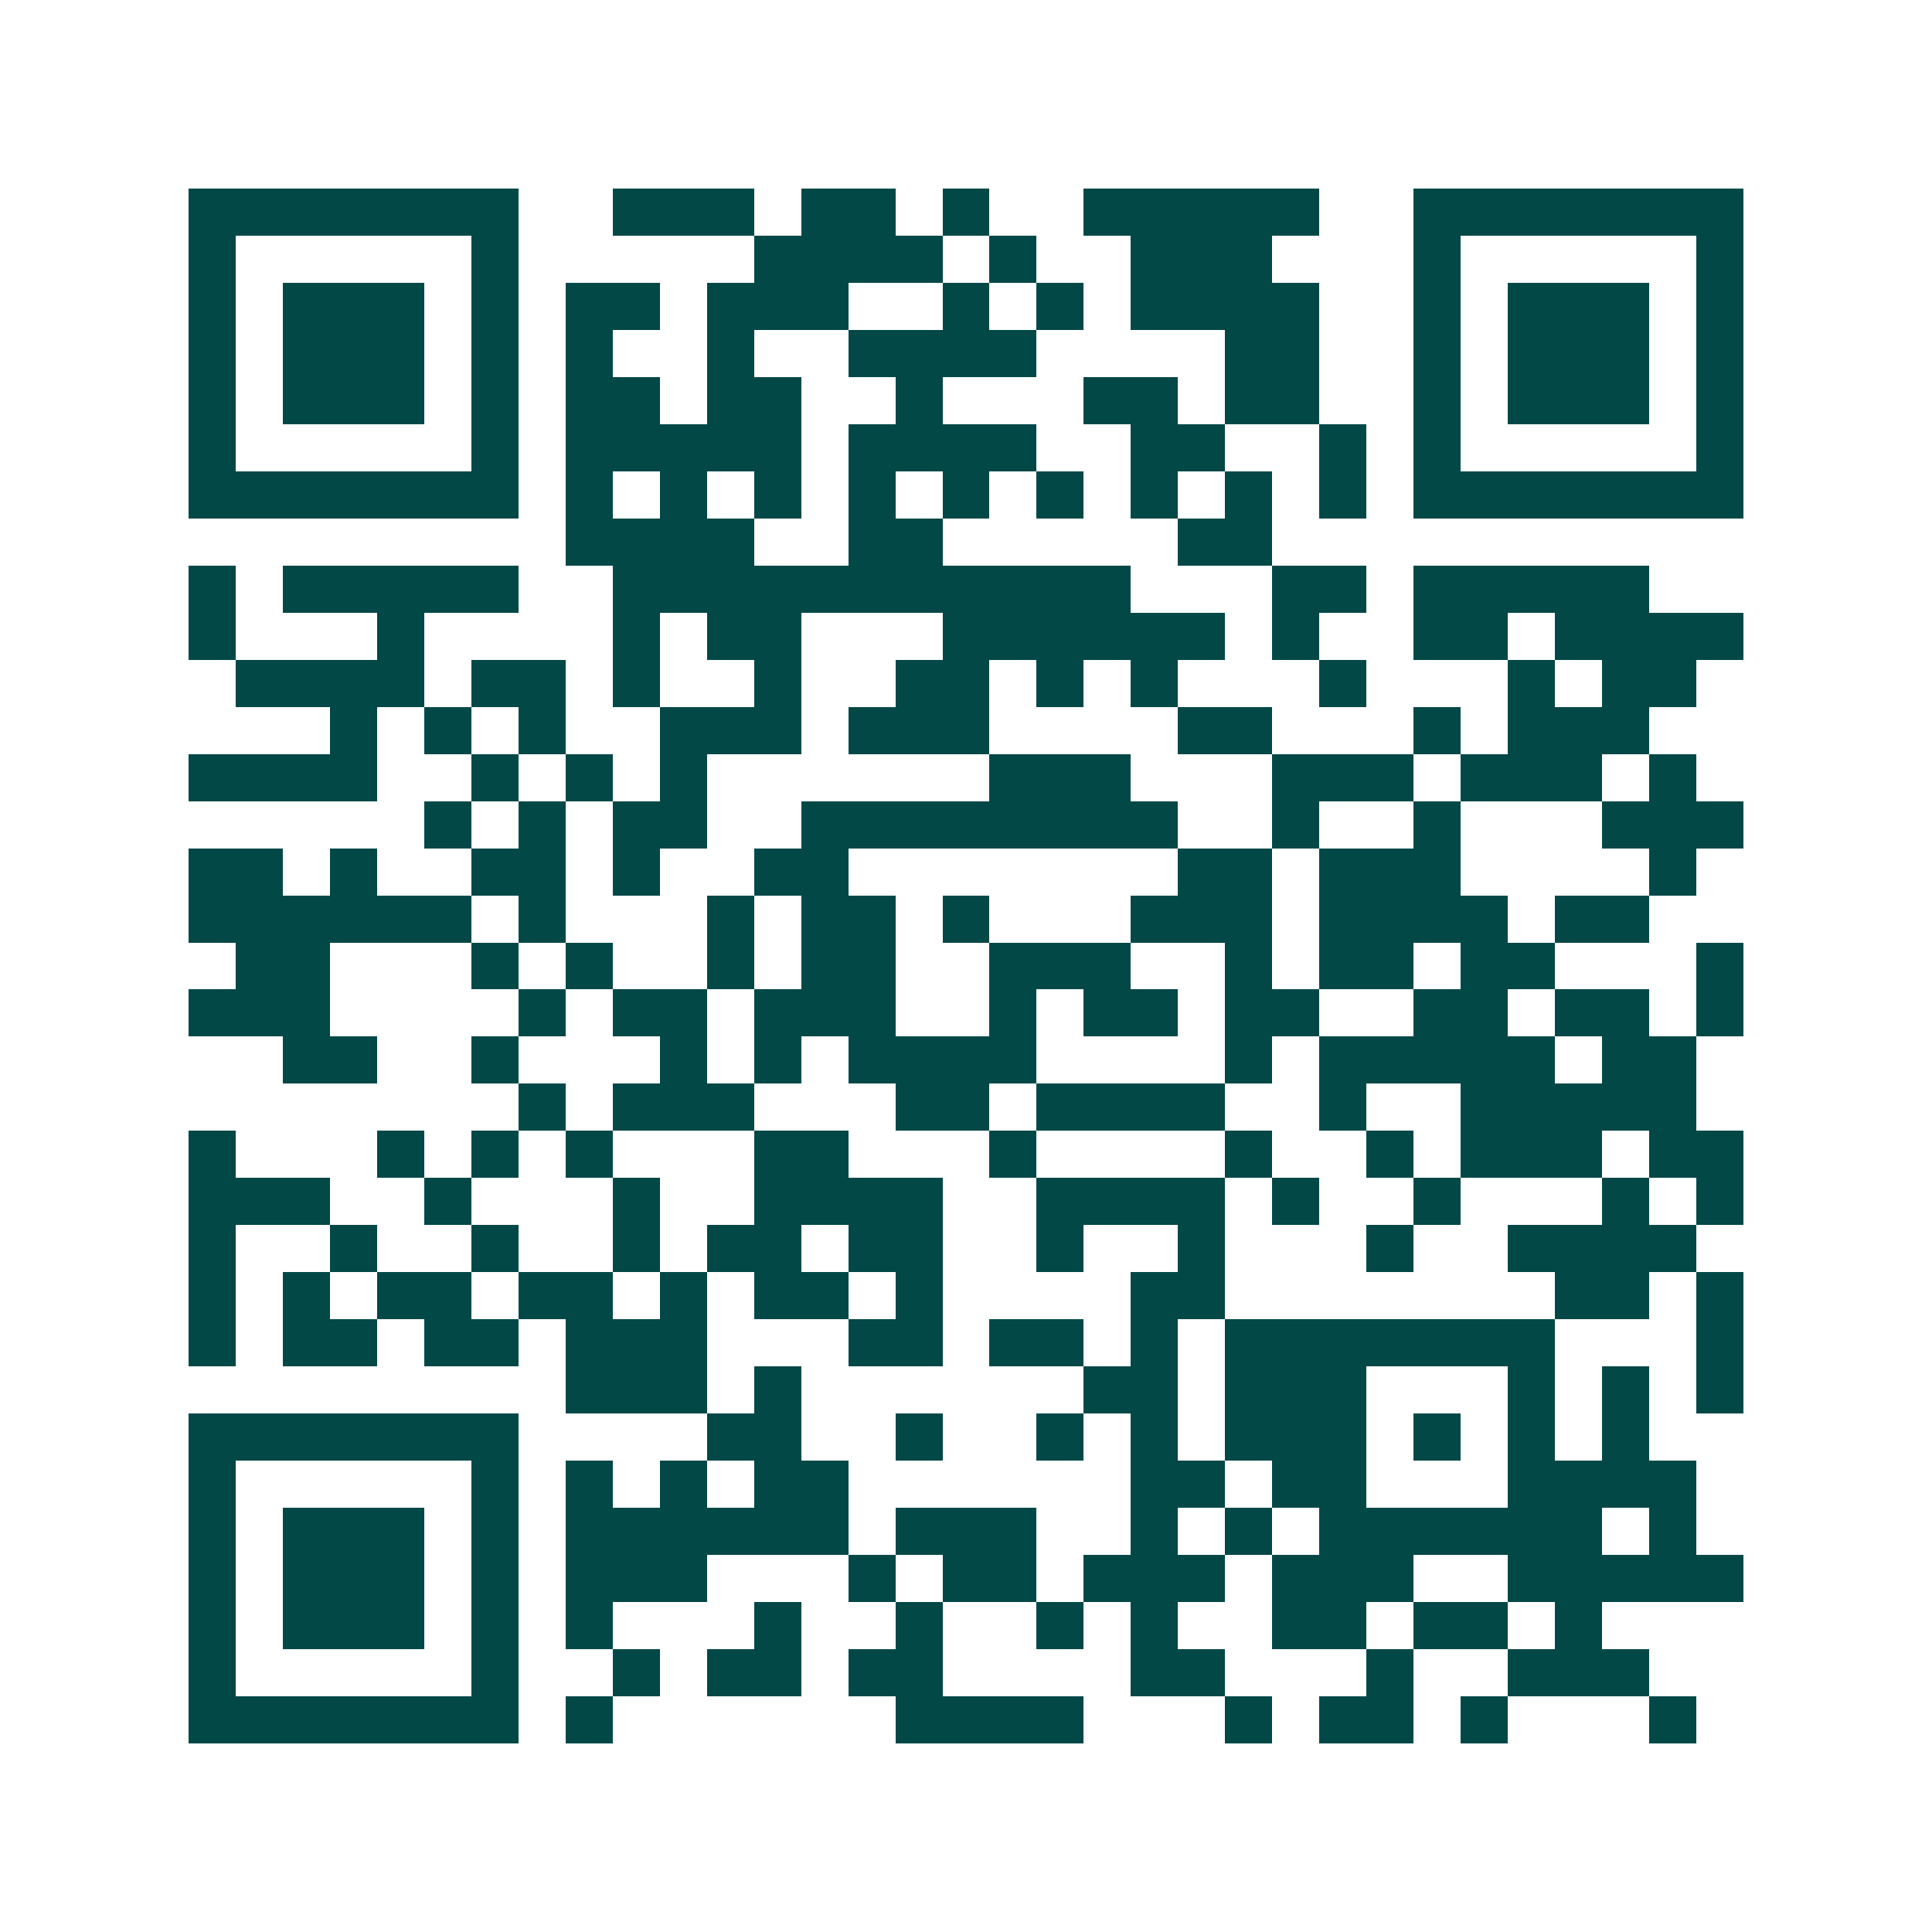 <svg xmlns="http://www.w3.org/2000/svg" width="200" height="200" viewBox="0 0 41 41" shape-rendering="crispEdges"><path fill="#ffffff" d="M0 0h41v41H0z"/><path stroke="#014847" d="M4 4.5h7m2 0h3m1 0h2m1 0h1m2 0h5m2 0h7M4 5.5h1m5 0h1m5 0h4m1 0h1m2 0h3m3 0h1m5 0h1M4 6.5h1m1 0h3m1 0h1m1 0h2m1 0h3m2 0h1m1 0h1m1 0h4m2 0h1m1 0h3m1 0h1M4 7.5h1m1 0h3m1 0h1m1 0h1m2 0h1m2 0h4m4 0h2m2 0h1m1 0h3m1 0h1M4 8.5h1m1 0h3m1 0h1m1 0h2m1 0h2m2 0h1m3 0h2m1 0h2m2 0h1m1 0h3m1 0h1M4 9.5h1m5 0h1m1 0h5m1 0h4m2 0h2m2 0h1m1 0h1m5 0h1M4 10.5h7m1 0h1m1 0h1m1 0h1m1 0h1m1 0h1m1 0h1m1 0h1m1 0h1m1 0h1m1 0h7M12 11.5h4m2 0h2m5 0h2M4 12.5h1m1 0h5m2 0h11m3 0h2m1 0h5M4 13.5h1m3 0h1m4 0h1m1 0h2m3 0h6m1 0h1m2 0h2m1 0h4M5 14.5h4m1 0h2m1 0h1m2 0h1m2 0h2m1 0h1m1 0h1m3 0h1m3 0h1m1 0h2M7 15.5h1m1 0h1m1 0h1m2 0h3m1 0h3m4 0h2m3 0h1m1 0h3M4 16.5h4m2 0h1m1 0h1m1 0h1m6 0h3m3 0h3m1 0h3m1 0h1M9 17.5h1m1 0h1m1 0h2m2 0h8m2 0h1m2 0h1m3 0h3M4 18.5h2m1 0h1m2 0h2m1 0h1m2 0h2m7 0h2m1 0h3m4 0h1M4 19.5h6m1 0h1m3 0h1m1 0h2m1 0h1m3 0h3m1 0h4m1 0h2M5 20.5h2m3 0h1m1 0h1m2 0h1m1 0h2m2 0h3m2 0h1m1 0h2m1 0h2m3 0h1M4 21.5h3m4 0h1m1 0h2m1 0h3m2 0h1m1 0h2m1 0h2m2 0h2m1 0h2m1 0h1M6 22.5h2m2 0h1m3 0h1m1 0h1m1 0h4m4 0h1m1 0h5m1 0h2M11 23.5h1m1 0h3m3 0h2m1 0h4m2 0h1m2 0h5M4 24.5h1m3 0h1m1 0h1m1 0h1m3 0h2m3 0h1m4 0h1m2 0h1m1 0h3m1 0h2M4 25.5h3m2 0h1m3 0h1m2 0h4m2 0h4m1 0h1m2 0h1m3 0h1m1 0h1M4 26.5h1m2 0h1m2 0h1m2 0h1m1 0h2m1 0h2m2 0h1m2 0h1m3 0h1m2 0h4M4 27.5h1m1 0h1m1 0h2m1 0h2m1 0h1m1 0h2m1 0h1m4 0h2m7 0h2m1 0h1M4 28.5h1m1 0h2m1 0h2m1 0h3m3 0h2m1 0h2m1 0h1m1 0h7m3 0h1M12 29.5h3m1 0h1m6 0h2m1 0h3m3 0h1m1 0h1m1 0h1M4 30.5h7m4 0h2m2 0h1m2 0h1m1 0h1m1 0h3m1 0h1m1 0h1m1 0h1M4 31.5h1m5 0h1m1 0h1m1 0h1m1 0h2m6 0h2m1 0h2m3 0h4M4 32.5h1m1 0h3m1 0h1m1 0h6m1 0h3m2 0h1m1 0h1m1 0h6m1 0h1M4 33.5h1m1 0h3m1 0h1m1 0h3m3 0h1m1 0h2m1 0h3m1 0h3m2 0h5M4 34.5h1m1 0h3m1 0h1m1 0h1m3 0h1m2 0h1m2 0h1m1 0h1m2 0h2m1 0h2m1 0h1M4 35.5h1m5 0h1m2 0h1m1 0h2m1 0h2m4 0h2m3 0h1m2 0h3M4 36.5h7m1 0h1m6 0h4m3 0h1m1 0h2m1 0h1m3 0h1"/></svg>

